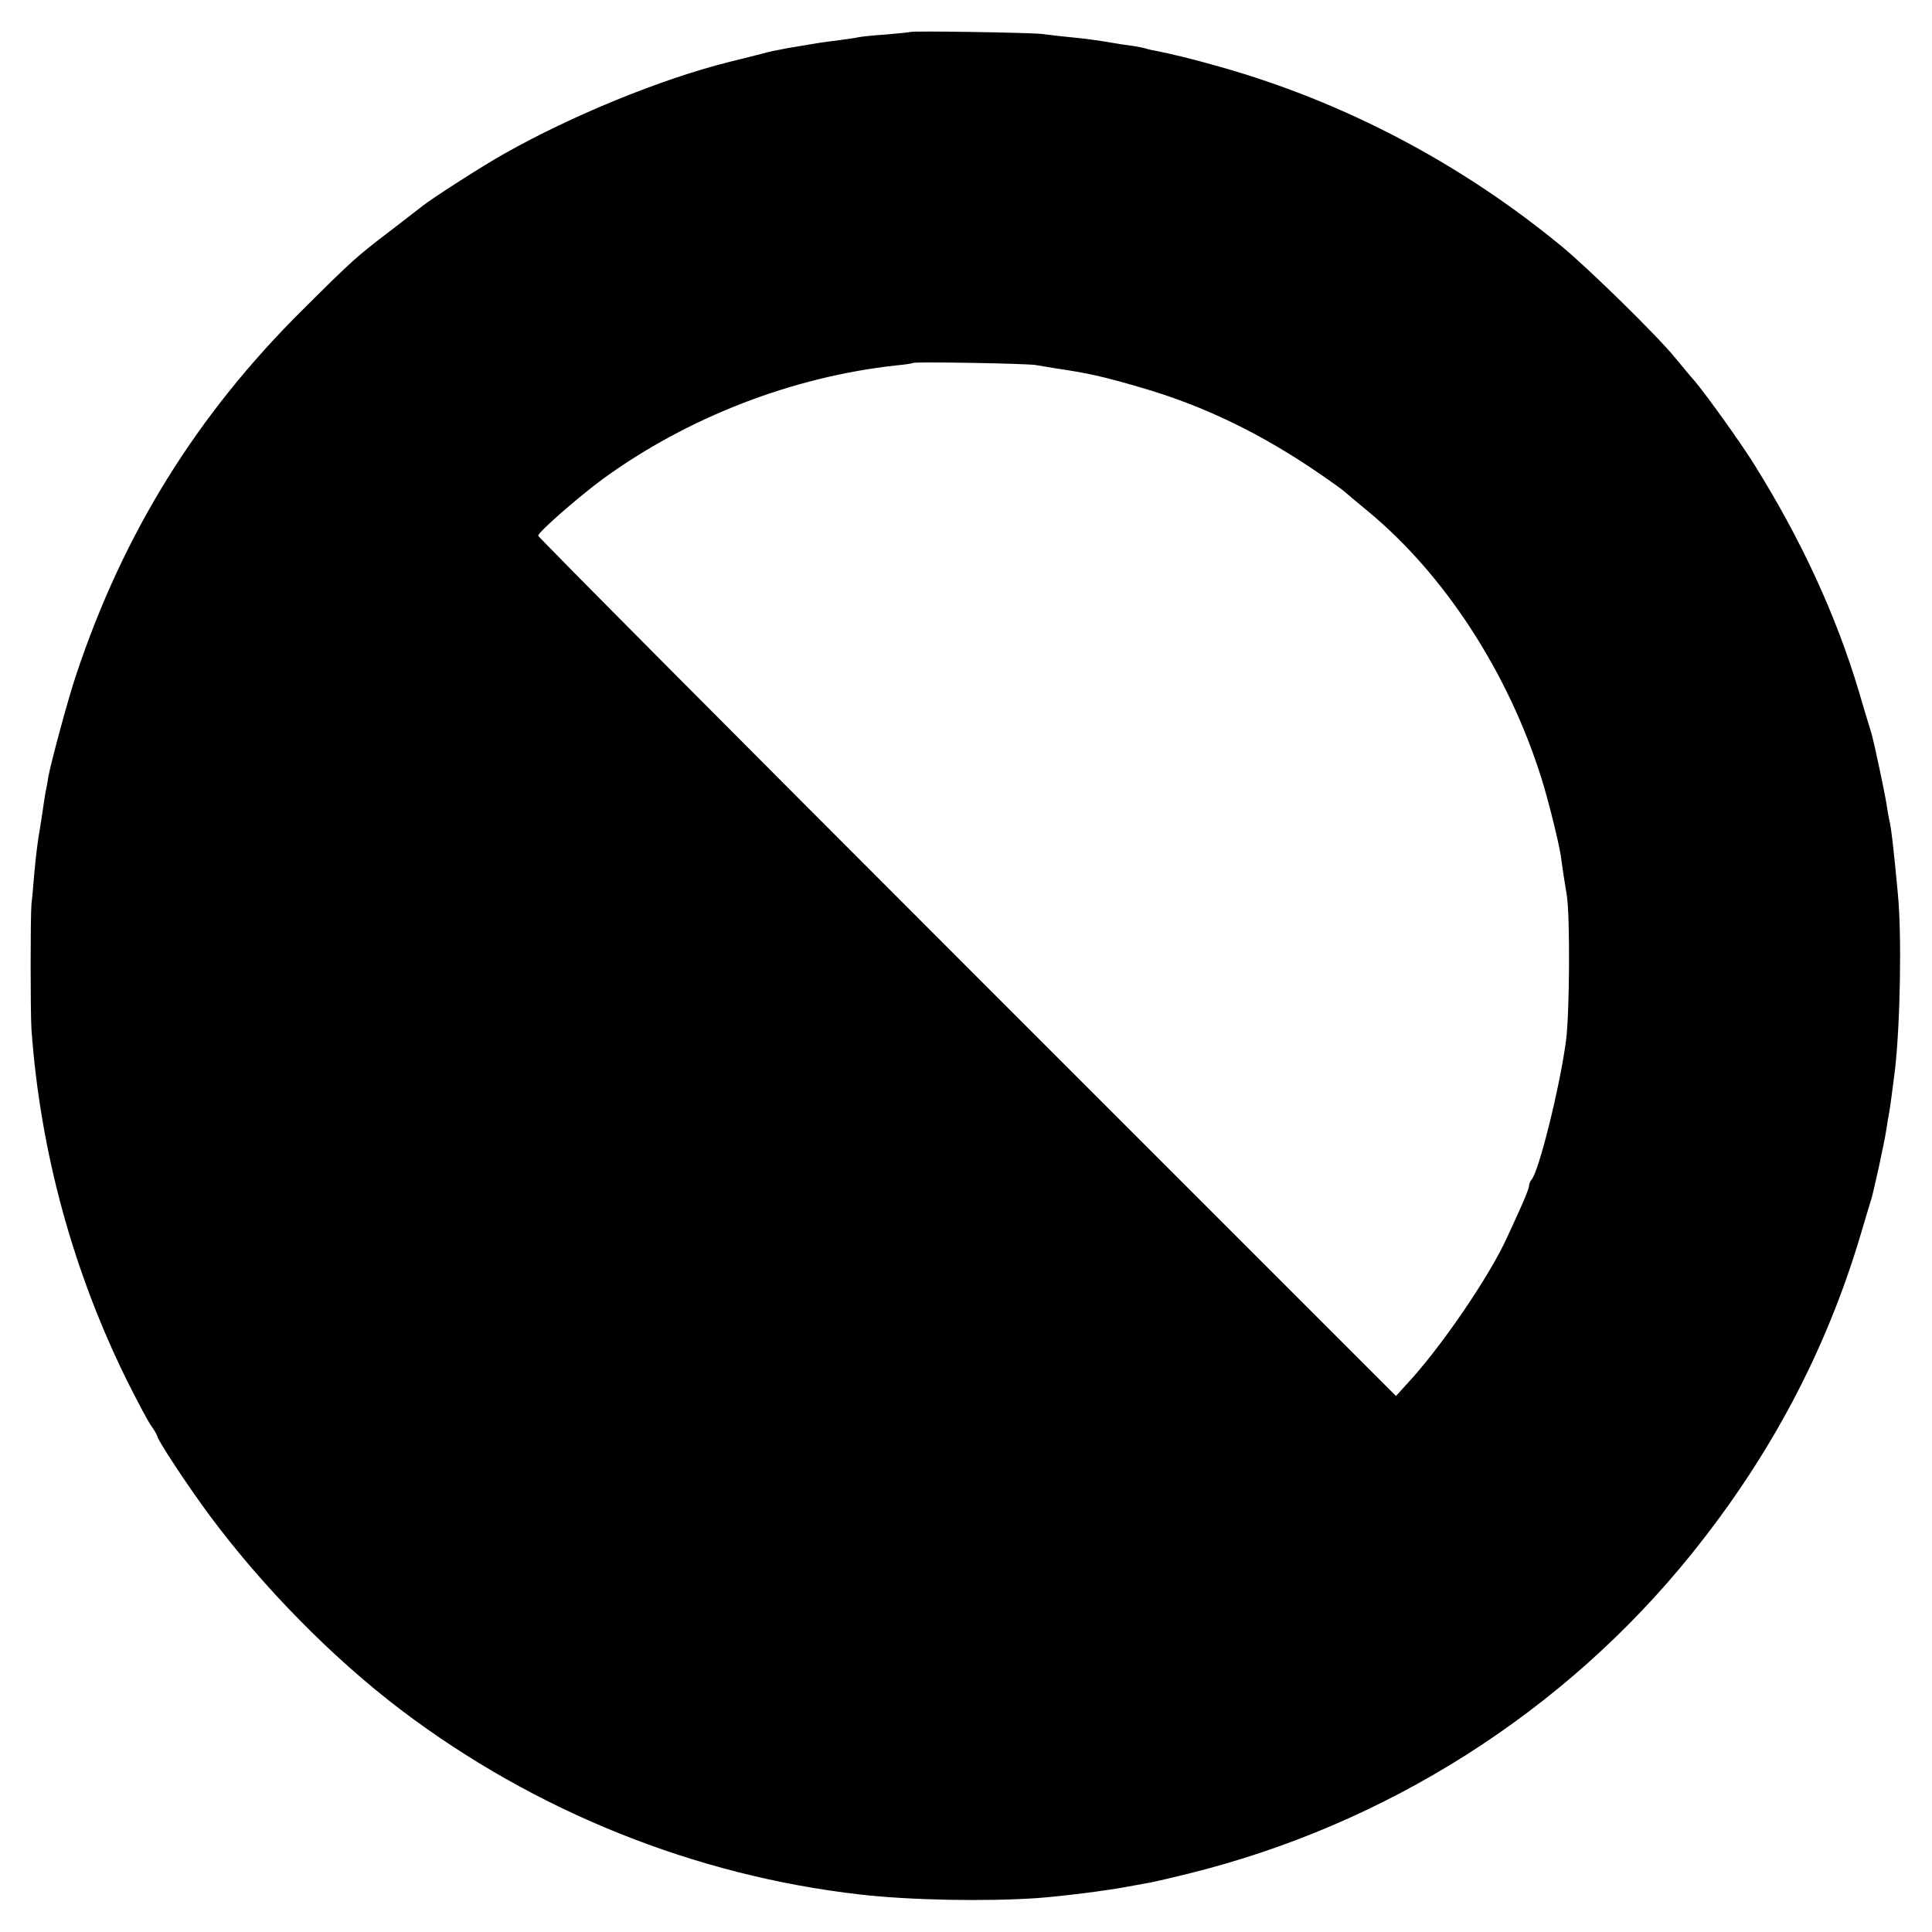 <?xml version="1.0" standalone="no"?>
<!DOCTYPE svg PUBLIC "-//W3C//DTD SVG 20010904//EN"
 "http://www.w3.org/TR/2001/REC-SVG-20010904/DTD/svg10.dtd">
<svg version="1.0" xmlns="http://www.w3.org/2000/svg"
 width="700pt" height="700pt" viewBox="0 0 700 700"
 preserveAspectRatio="xMidYMid meet">
<g transform="translate(0,700) scale(0.1,-0.1)"
fill="#000000" stroke="none">
<path d="M3297 6884 c-1 -1 -40 -5 -87 -9 -47 -3 -92 -8 -100 -10 -8 -2 -37
-6 -65 -10 -27 -3 -61 -8 -75 -10 -14 -2 -41 -7 -60 -10 -19 -3 -46 -8 -60
-10 -14 -3 -34 -7 -46 -9 -11 -2 -38 -9 -60 -15 -21 -5 -68 -17 -104 -26 -244
-61 -569 -194 -813 -332 -77 -43 -264 -163 -297 -190 -8 -6 -58 -45 -110 -85
-129 -98 -143 -111 -321 -288 -385 -381 -652 -811 -823 -1325 -28 -82 -91
-316 -101 -370 -2 -16 -7 -41 -10 -55 -2 -13 -7 -42 -10 -65 -3 -22 -8 -51
-10 -65 -9 -51 -15 -101 -21 -167 -3 -37 -7 -86 -10 -108 -4 -47 -4 -390 0
-455 32 -444 151 -879 349 -1278 37 -73 75 -146 87 -161 11 -16 20 -32 20 -35
0 -12 109 -178 186 -282 192 -260 448 -521 699 -711 485 -367 1064 -599 1660
-667 182 -21 457 -26 645 -13 91 7 245 26 330 42 14 3 39 7 55 10 17 2 86 18
155 35 719 176 1367 586 1829 1160 285 354 486 733 612 1155 16 55 34 114 39
130 10 34 47 202 55 255 3 19 7 46 10 60 4 23 10 68 21 155 19 167 25 489 10
640 -15 160 -24 239 -31 265 -2 8 -6 32 -9 52 -8 50 -45 225 -56 263 -5 17
-26 84 -45 150 -83 277 -209 550 -379 822 -49 79 -176 256 -218 305 -13 14
-43 51 -68 81 -65 80 -311 321 -410 403 -366 302 -790 525 -1240 652 -98 28
-173 46 -228 57 -13 2 -31 6 -40 9 -9 3 -35 8 -57 11 -23 3 -50 7 -60 9 -38 7
-100 16 -155 21 -30 3 -77 8 -105 12 -46 5 -473 12 -478 7z m458 -1207 c11 -2
41 -7 66 -11 122 -18 175 -30 309 -69 230 -66 442 -169 655 -316 44 -30 82
-58 85 -61 3 -3 42 -36 87 -73 277 -229 508 -584 628 -967 24 -75 63 -234 70
-280 2 -14 6 -45 10 -70 4 -25 9 -58 12 -75 12 -80 10 -427 -3 -525 -22 -168
-99 -477 -125 -504 -5 -6 -9 -16 -9 -23 0 -7 -14 -43 -31 -80 -17 -38 -38 -84
-47 -103 -64 -143 -244 -406 -366 -536 l-38 -42 -1554 1554 c-855 855 -1554
1558 -1554 1563 0 13 143 138 232 204 307 224 688 372 1065 413 32 3 59 7 61
9 5 5 425 -2 447 -8z"/>
</g>
</svg>
